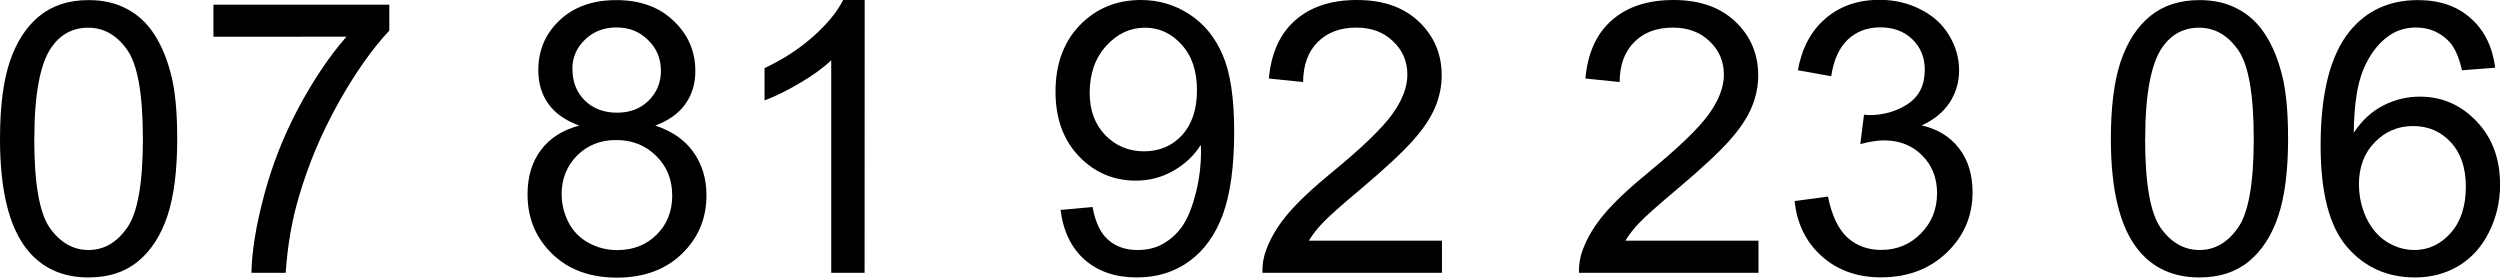 <?xml version="1.0" encoding="UTF-8" standalone="no"?>
<!-- Created with Inkscape (http://www.inkscape.org/) -->

<svg
   xmlns:dc="http://purl.org/dc/elements/1.1/"
   xmlns:cc="http://creativecommons.org/ns#"
   xmlns:rdf="http://www.w3.org/1999/02/22-rdf-syntax-ns#"
   xmlns:svg="http://www.w3.org/2000/svg"
   xmlns="http://www.w3.org/2000/svg"
   xmlns:sodipodi="http://sodipodi.sourceforge.net/DTD/sodipodi-0.dtd"
   xmlns:inkscape="http://www.inkscape.org/namespaces/inkscape"
   width="27.889mm"
   height="3.096mm"
   viewBox="0 0 27.889 3.096"
   version="1.1"
   id="svg8"
   inkscape:version="0.92.2 (5c3e80d, 2017-08-06)"
   sodipodi:docname="0607.svg">
  <defs
     id="defs2" />
  <sodipodi:namedview
     id="base"
     pagecolor="#ffffff"
     bordercolor="#666666"
     borderopacity="1.0"
     inkscape:pageopacity="0.0"
     inkscape:pageshadow="2"
     inkscape:zoom="7.9195959"
     inkscape:cx="44.621048"
     inkscape:cy="14.639818"
     inkscape:document-units="mm"
     inkscape:current-layer="text4506"
     showgrid="false"
     inkscape:window-width="1433"
     inkscape:window-height="759"
     inkscape:window-x="2184"
     inkscape:window-y="174"
     inkscape:window-maximized="0" />
  <g
     inkscape:label="Calque 1"
     inkscape:groupmode="layer"
     id="layer1"
     transform="translate(-25.122,-102.701)">
    <g
       aria-label="07 81 92 23 06"
       style="font-style:normal;font-variant:normal;font-weight:normal;font-stretch:normal;font-size:4.233px;line-height:1.25;font-family:Arial;-inkscape-font-specification:'Arial, Normal';font-variant-ligatures:normal;font-variant-caps:normal;font-variant-numeric:normal;font-feature-settings:normal;text-align:start;letter-spacing:0px;word-spacing:0px;writing-mode:lr-tb;text-anchor:start;fill:#000000;fill-opacity:1;stroke:none;stroke-width:0.265"
       id="text4506">
      <path
         d="m 25.122,104.25 q 0,-0.537 0.11,-0.864 0.112,-0.329 0.329,-0.506 0.219,-0.178 0.55,-0.178 0.244,0 0.428,0.099 0.184,0.097 0.304,0.283 0.12,0.184 0.188,0.451 0.068,0.265 0.068,0.715 0,0.533 -0.11,0.862 -0.11,0.327 -0.329,0.506 -0.217,0.178 -0.55,0.178 -0.438,0 -0.688,-0.314 -0.3,-0.378 -0.3,-1.232 z m 0.382,0 q 0,0.746 0.174,0.994 0.176,0.246 0.432,0.246 0.256,0 0.43,-0.248 0.176,-0.248 0.176,-0.992 0,-0.748 -0.176,-0.994 -0.174,-0.246 -0.434,-0.246 -0.256,0 -0.409,0.217 -0.192,0.277 -0.192,1.023 z"
         style="font-style:normal;font-variant:normal;font-weight:normal;font-stretch:normal;font-size:4.233px;font-family:Arial;-inkscape-font-specification:'Arial, Normal';font-variant-ligatures:normal;font-variant-caps:normal;font-variant-numeric:normal;font-feature-settings:normal;text-align:start;writing-mode:lr-tb;text-anchor:start;stroke-width:0.265"
         id="path4508"
         inkscape:connector-curvature="0" />
      <path
         d="m 27.503,103.111 v -0.358 h 1.962 v 0.289 q -0.289,0.308 -0.575,0.819 -0.283,0.511 -0.438,1.05 -0.112,0.38 -0.143,0.833 h -0.382 q 0.006,-0.358 0.141,-0.864 0.134,-0.506 0.384,-0.976 0.252,-0.471 0.535,-0.794 z"
         style="font-style:normal;font-variant:normal;font-weight:normal;font-stretch:normal;font-size:4.233px;font-family:Arial;-inkscape-font-specification:'Arial, Normal';font-variant-ligatures:normal;font-variant-caps:normal;font-variant-numeric:normal;font-feature-settings:normal;text-align:start;writing-mode:lr-tb;text-anchor:start;stroke-width:0.265"
         id="path4510"
         inkscape:connector-curvature="0" />
      <path
         d="m 31.582,104.101 q -0.232,-0.085 -0.343,-0.242 -0.112,-0.157 -0.112,-0.376 0,-0.331 0.238,-0.556 0.238,-0.225 0.633,-0.225 0.397,0 0.639,0.232 0.242,0.229 0.242,0.56 0,0.211 -0.112,0.368 -0.11,0.155 -0.335,0.24 0.279,0.091 0.424,0.294 0.147,0.203 0.147,0.484 0,0.389 -0.275,0.653 -0.275,0.265 -0.723,0.265 -0.449,0 -0.723,-0.265 -0.275,-0.267 -0.275,-0.664 0,-0.296 0.149,-0.494 0.151,-0.201 0.428,-0.273 z m -0.074,-0.63 q 0,0.215 0.138,0.351 0.138,0.136 0.36,0.136 0.215,0 0.351,-0.134 0.138,-0.136 0.138,-0.333 0,-0.205 -0.143,-0.343 -0.141,-0.141 -0.351,-0.141 -0.213,0 -0.353,0.136 -0.141,0.136 -0.141,0.327 z m -0.12,1.399 q 0,0.159 0.074,0.308 0.076,0.149 0.225,0.232 0.149,0.081 0.32,0.081 0.267,0 0.44,-0.172 0.174,-0.172 0.174,-0.436 0,-0.269 -0.18,-0.444 -0.178,-0.176 -0.446,-0.176 -0.263,0 -0.436,0.174 -0.172,0.174 -0.172,0.434 z"
         style="font-style:normal;font-variant:normal;font-weight:normal;font-stretch:normal;font-size:4.233px;font-family:Arial;-inkscape-font-specification:'Arial, Normal';font-variant-ligatures:normal;font-variant-caps:normal;font-variant-numeric:normal;font-feature-settings:normal;text-align:start;writing-mode:lr-tb;text-anchor:start;stroke-width:0.265"
         id="path4512"
         inkscape:connector-curvature="0" />
      <path
         d="m 34.767,105.744 h -0.372 v -2.371 q -0.134,0.128 -0.353,0.256 -0.217,0.128 -0.391,0.192 v -0.36 q 0.312,-0.147 0.546,-0.356 0.234,-0.209 0.331,-0.405 h 0.24 z"
         style="font-style:normal;font-variant:normal;font-weight:normal;font-stretch:normal;font-size:4.233px;font-family:Arial;-inkscape-font-specification:'Arial, Normal';font-variant-ligatures:normal;font-variant-caps:normal;font-variant-numeric:normal;font-feature-settings:normal;text-align:start;writing-mode:lr-tb;text-anchor:start;stroke-width:0.265"
         id="path4514"
         inkscape:connector-curvature="0" />
      <path
         d="m 36.952,105.043 0.358,-0.033 q 0.045,0.252 0.174,0.366 0.128,0.114 0.329,0.114 0.172,0 0.3,-0.079 0.13,-0.079 0.213,-0.209 0.083,-0.132 0.138,-0.356 0.056,-0.223 0.056,-0.455 0,-0.025 -0.002,-0.074 -0.112,0.178 -0.306,0.289 -0.192,0.11 -0.418,0.11 -0.376,0 -0.637,-0.273 -0.26,-0.273 -0.26,-0.719 0,-0.461 0.271,-0.742 0.273,-0.281 0.682,-0.281 0.296,0 0.54,0.159 0.246,0.159 0.372,0.455 0.128,0.294 0.128,0.852 0,0.581 -0.126,0.926 -0.126,0.343 -0.376,0.523 -0.248,0.18 -0.583,0.18 -0.356,0 -0.581,-0.196 -0.225,-0.198 -0.271,-0.556 z m 1.523,-1.337 q 0,-0.32 -0.172,-0.508 -0.169,-0.188 -0.409,-0.188 -0.248,0 -0.432,0.203 -0.184,0.203 -0.184,0.525 0,0.289 0.174,0.471 0.176,0.18 0.432,0.18 0.258,0 0.424,-0.18 0.167,-0.182 0.167,-0.502 z"
         style="font-style:normal;font-variant:normal;font-weight:normal;font-stretch:normal;font-size:4.233px;font-family:Arial;-inkscape-font-specification:'Arial, Normal';font-variant-ligatures:normal;font-variant-caps:normal;font-variant-numeric:normal;font-feature-settings:normal;text-align:start;writing-mode:lr-tb;text-anchor:start;stroke-width:0.265"
         id="path4516"
         inkscape:connector-curvature="0" />
      <path
         d="m 41.208,105.386 v 0.358 h -2.003 q -0.004,-0.134 0.043,-0.258 0.076,-0.205 0.244,-0.403 0.169,-0.198 0.488,-0.459 0.494,-0.405 0.668,-0.641 0.174,-0.238 0.174,-0.449 0,-0.221 -0.159,-0.372 -0.157,-0.153 -0.411,-0.153 -0.269,0 -0.43,0.161 -0.161,0.161 -0.163,0.446 l -0.382,-0.039 q 0.039,-0.428 0.296,-0.651 0.256,-0.225 0.688,-0.225 0.436,0 0.69,0.242 0.254,0.242 0.254,0.599 0,0.182 -0.074,0.358 -0.074,0.176 -0.248,0.37 -0.172,0.194 -0.573,0.533 -0.335,0.281 -0.43,0.382 -0.095,0.099 -0.157,0.201 z"
         style="font-style:normal;font-variant:normal;font-weight:normal;font-stretch:normal;font-size:4.233px;font-family:Arial;-inkscape-font-specification:'Arial, Normal';font-variant-ligatures:normal;font-variant-caps:normal;font-variant-numeric:normal;font-feature-settings:normal;text-align:start;writing-mode:lr-tb;text-anchor:start;stroke-width:0.265"
         id="path4518"
         inkscape:connector-curvature="0" />
      <path
         d="m 44.739,105.386 v 0.358 h -2.003 q -0.004,-0.134 0.043,-0.258 0.076,-0.205 0.244,-0.403 0.169,-0.198 0.488,-0.459 0.494,-0.405 0.668,-0.641 0.174,-0.238 0.174,-0.449 0,-0.221 -0.159,-0.372 -0.157,-0.153 -0.411,-0.153 -0.269,0 -0.43,0.161 -0.161,0.161 -0.163,0.446 l -0.382,-0.039 q 0.039,-0.428 0.296,-0.651 0.256,-0.225 0.688,-0.225 0.436,0 0.69,0.242 0.254,0.242 0.254,0.599 0,0.182 -0.074,0.358 -0.074,0.176 -0.248,0.37 -0.172,0.194 -0.573,0.533 -0.335,0.281 -0.43,0.382 -0.095,0.099 -0.157,0.201 z"
         style="font-style:normal;font-variant:normal;font-weight:normal;font-stretch:normal;font-size:4.233px;font-family:Arial;-inkscape-font-specification:'Arial, Normal';font-variant-ligatures:normal;font-variant-caps:normal;font-variant-numeric:normal;font-feature-settings:normal;text-align:start;writing-mode:lr-tb;text-anchor:start;stroke-width:0.265"
         id="path4520"
         inkscape:connector-curvature="0" />
      <path
         d="m 45.142,104.944 0.372,-0.05 q 0.064,0.316 0.217,0.457 0.155,0.138 0.376,0.138 0.263,0 0.442,-0.182 0.182,-0.182 0.182,-0.451 0,-0.256 -0.167,-0.422 -0.167,-0.167 -0.426,-0.167 -0.105,0 -0.263,0.041 l 0.041,-0.327 q 0.037,0.004 0.06,0.004 0.238,0 0.428,-0.124 0.19,-0.124 0.19,-0.382 0,-0.205 -0.138,-0.339 -0.138,-0.134 -0.358,-0.134 -0.217,0 -0.362,0.136 -0.145,0.136 -0.186,0.409 l -0.372,-0.066 q 0.068,-0.374 0.31,-0.579 0.242,-0.207 0.602,-0.207 0.248,0 0.457,0.107 0.209,0.105 0.318,0.289 0.112,0.184 0.112,0.391 0,0.196 -0.105,0.358 -0.105,0.161 -0.312,0.256 0.269,0.062 0.418,0.258 0.149,0.194 0.149,0.488 0,0.397 -0.289,0.674 -0.289,0.275 -0.732,0.275 -0.399,0 -0.664,-0.238 -0.263,-0.238 -0.3,-0.616 z"
         style="font-style:normal;font-variant:normal;font-weight:normal;font-stretch:normal;font-size:4.233px;font-family:Arial;-inkscape-font-specification:'Arial, Normal';font-variant-ligatures:normal;font-variant-caps:normal;font-variant-numeric:normal;font-feature-settings:normal;text-align:start;writing-mode:lr-tb;text-anchor:start;stroke-width:0.265"
         id="path4522"
         inkscape:connector-curvature="0" />
      <path
         d="m 48.67,104.25 q 0,-0.537 0.11,-0.864 0.112,-0.329 0.329,-0.506 0.219,-0.178 0.55,-0.178 0.244,0 0.428,0.099 0.184,0.097 0.304,0.283 0.12,0.184 0.188,0.451 0.068,0.265 0.068,0.715 0,0.533 -0.11,0.862 -0.11,0.327 -0.329,0.506 -0.217,0.178 -0.55,0.178 -0.438,0 -0.688,-0.314 -0.3,-0.378 -0.3,-1.232 z m 0.382,0 q 0,0.746 0.174,0.994 0.176,0.246 0.432,0.246 0.256,0 0.43,-0.248 0.176,-0.248 0.176,-0.992 0,-0.748 -0.176,-0.994 -0.174,-0.246 -0.434,-0.246 -0.256,0 -0.409,0.217 -0.192,0.277 -0.192,1.023 z"
         style="font-style:normal;font-variant:normal;font-weight:normal;font-stretch:normal;font-size:4.233px;font-family:Arial;-inkscape-font-specification:'Arial, Normal';font-variant-ligatures:normal;font-variant-caps:normal;font-variant-numeric:normal;font-feature-settings:normal;text-align:start;writing-mode:lr-tb;text-anchor:start;stroke-width:0.265"
         id="path4524"
         inkscape:connector-curvature="0" />
      <path
         d="m 52.957,103.456 -0.37,0.029 q -0.05,-0.219 -0.141,-0.318 -0.151,-0.159 -0.372,-0.159 -0.178,0 -0.312,0.099 -0.176,0.128 -0.277,0.374 -0.101,0.246 -0.105,0.701 0.134,-0.205 0.329,-0.304 0.194,-0.099 0.407,-0.099 0.372,0 0.633,0.275 0.263,0.273 0.263,0.707 0,0.285 -0.124,0.531 -0.122,0.244 -0.337,0.374 -0.215,0.13 -0.488,0.13 -0.465,0 -0.759,-0.341 -0.294,-0.343 -0.294,-1.129 0,-0.878 0.325,-1.277 0.283,-0.347 0.763,-0.347 0.358,0 0.585,0.201 0.229,0.201 0.275,0.554 z m -1.519,1.306 q 0,0.192 0.081,0.368 0.083,0.176 0.229,0.269 0.147,0.091 0.308,0.091 0.236,0 0.405,-0.19 0.169,-0.19 0.169,-0.517 0,-0.314 -0.167,-0.494 -0.167,-0.182 -0.422,-0.182 -0.252,0 -0.428,0.182 -0.176,0.18 -0.176,0.473 z"
         style="font-style:normal;font-variant:normal;font-weight:normal;font-stretch:normal;font-size:4.233px;font-family:Arial;-inkscape-font-specification:'Arial, Normal';font-variant-ligatures:normal;font-variant-caps:normal;font-variant-numeric:normal;font-feature-settings:normal;text-align:start;writing-mode:lr-tb;text-anchor:start;stroke-width:0.265"
         id="path4526"
         inkscape:connector-curvature="0" />
    </g>
  </g>
</svg>
